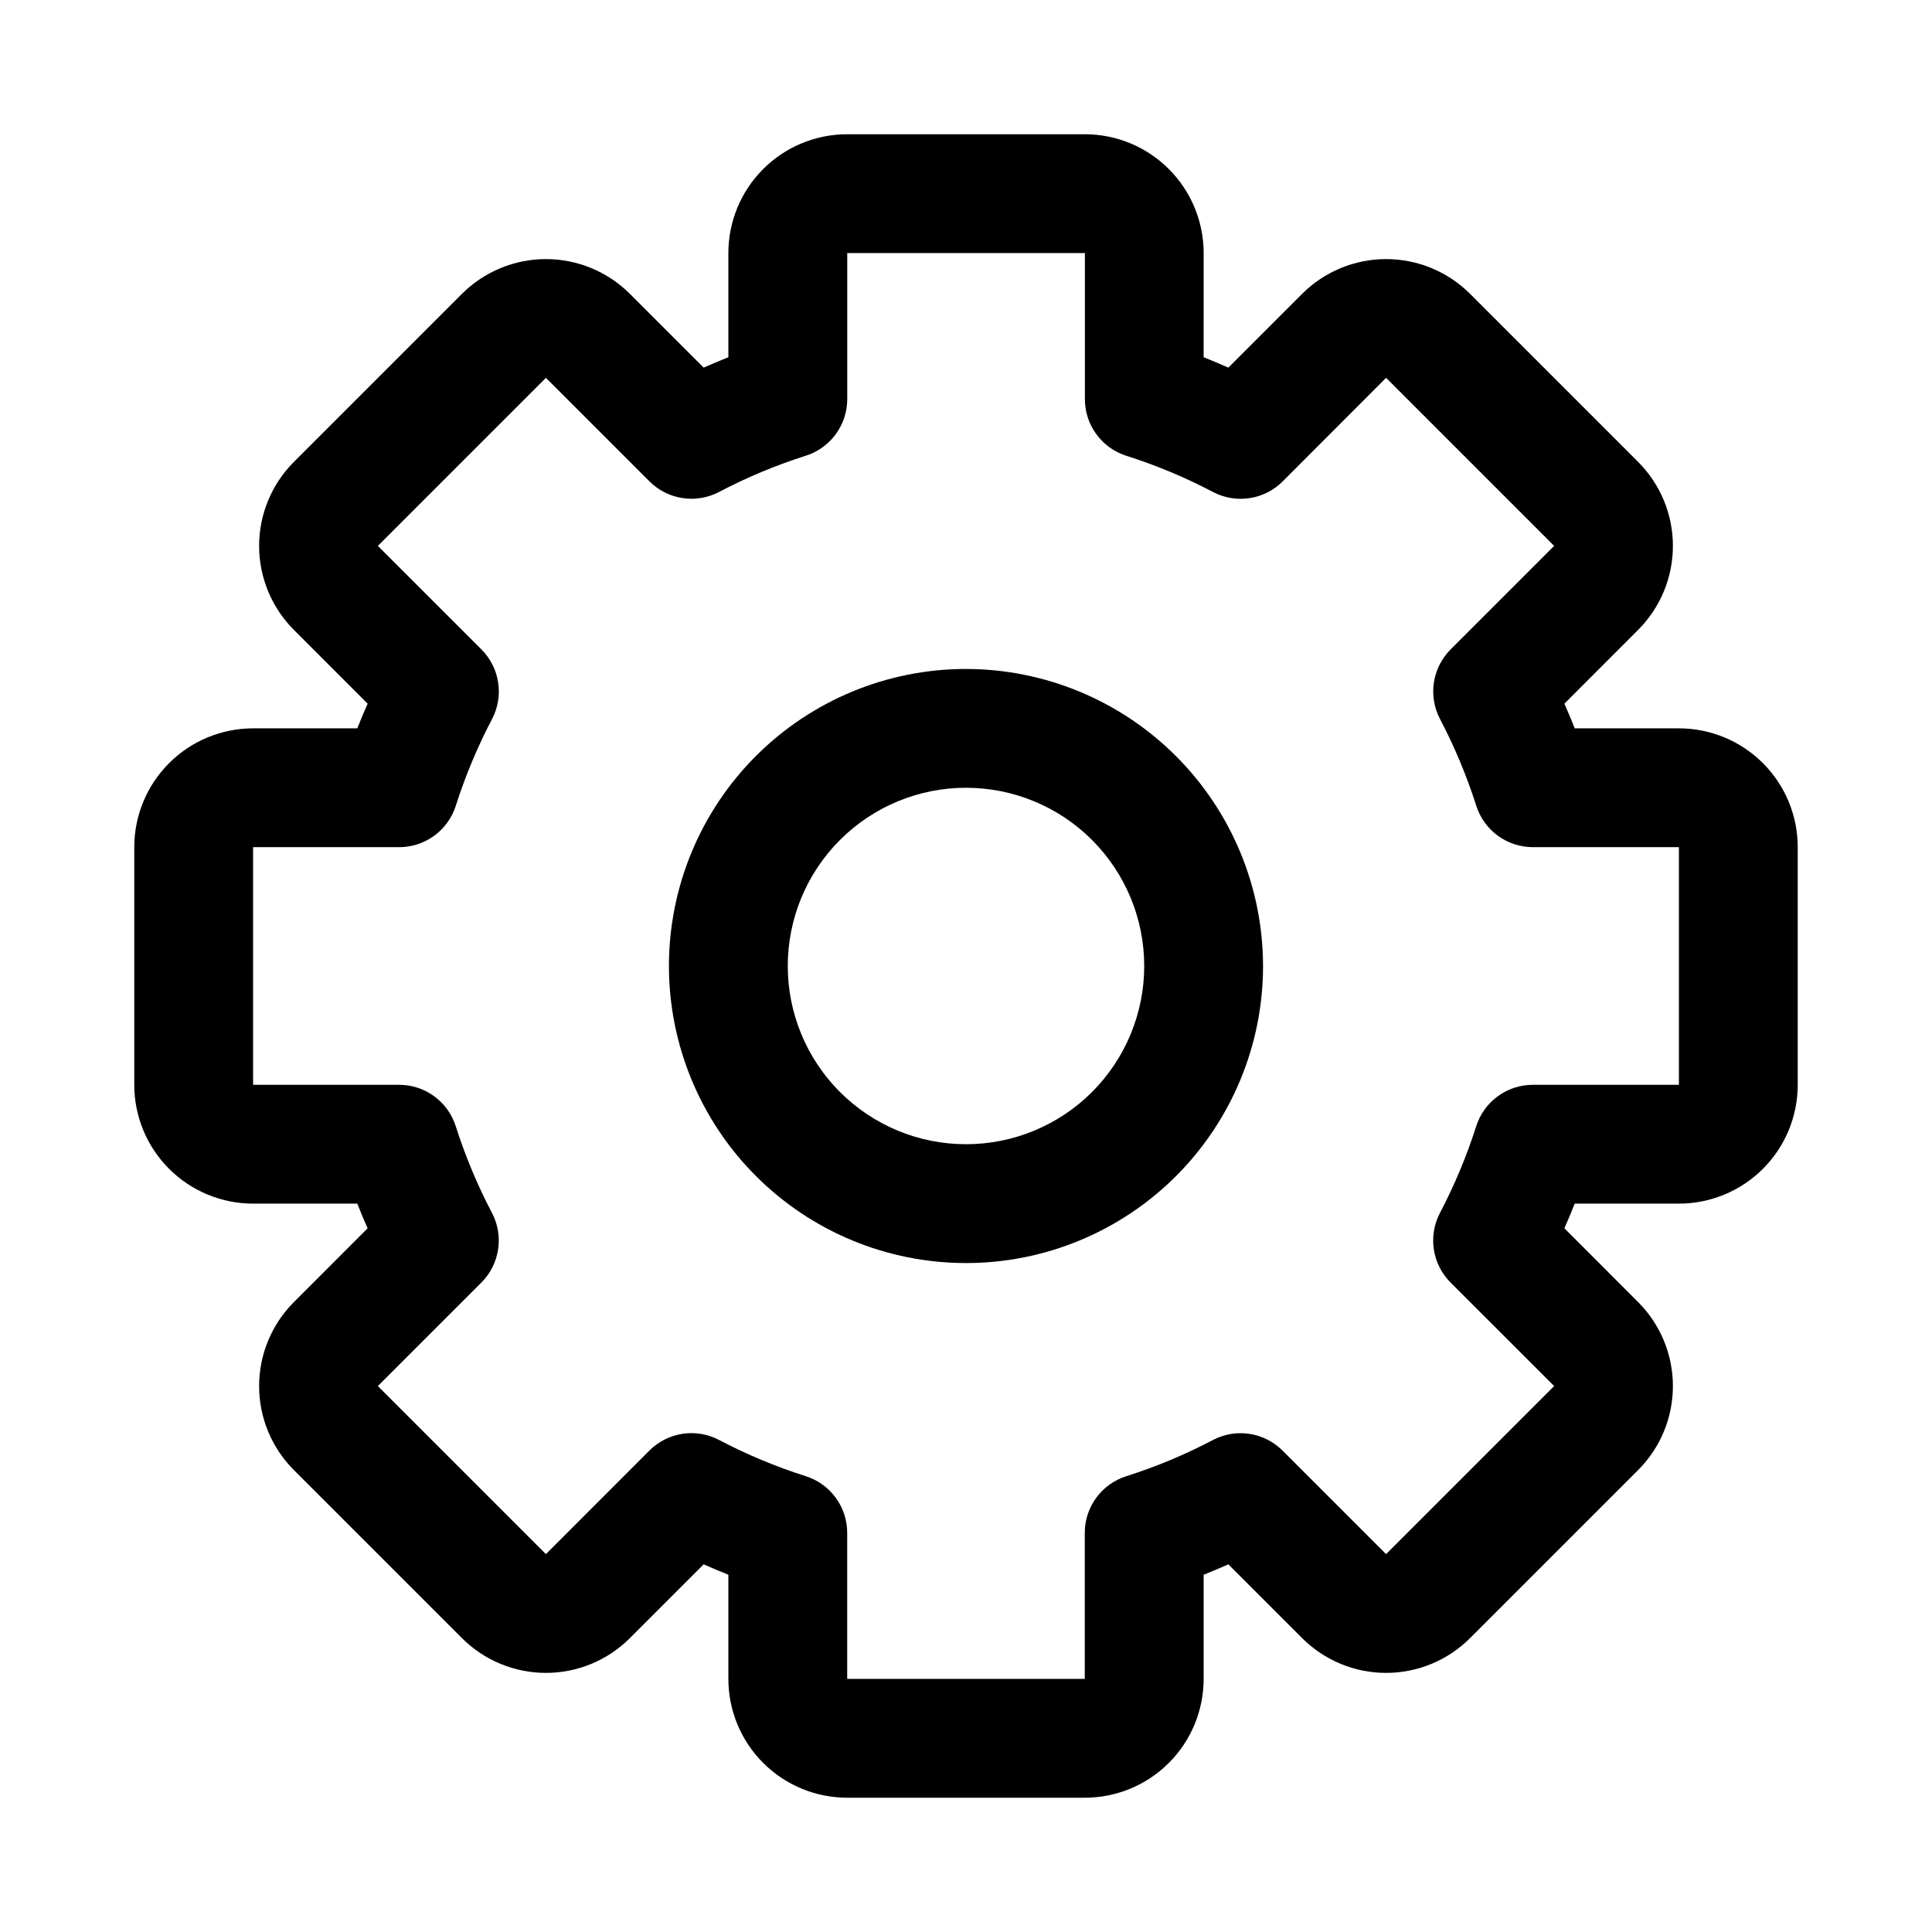 <?xml version="1.0" encoding="UTF-8"?>
<!-- Uploaded to: SVG Repo, www.svgrepo.com, Generator: SVG Repo Mixer Tools -->
<svg fill="#000000" width="800px" height="800px" version="1.1" viewBox="144 144 512 512" xmlns="http://www.w3.org/2000/svg">
 <g>
  <path d="m400 321.28c-20.879 0-40.902 8.293-55.664 23.059-14.766 14.762-23.059 34.785-23.059 55.664 0 20.875 8.293 40.898 23.059 55.664 14.762 14.762 34.785 23.055 55.664 23.055 20.875 0 40.898-8.293 55.664-23.055 14.762-14.766 23.055-34.789 23.055-55.664-0.023-20.871-8.328-40.879-23.086-55.637-14.754-14.758-34.766-23.059-55.633-23.086zm0 125.95c-12.527 0-24.543-4.977-33.398-13.832-8.859-8.859-13.836-20.875-13.836-33.398 0-12.527 4.977-24.543 13.836-33.398 8.855-8.859 20.871-13.836 33.398-13.836 12.523 0 24.539 4.977 33.398 13.836 8.855 8.855 13.832 20.871 13.832 33.398 0 12.523-4.977 24.539-13.832 33.398-8.859 8.855-20.875 13.832-33.398 13.832z"/>
  <path d="m588.93 337.02h-27.613c-0.867-2.188-1.762-4.359-2.738-6.535l19.539-19.555h-0.004c5.906-5.902 9.223-13.91 9.223-22.262 0-8.348-3.316-16.355-9.223-22.262l-44.523-44.523c-5.902-5.902-13.91-9.219-22.262-9.219-8.348 0-16.355 3.316-22.262 9.219l-19.539 19.539c-2.188-0.961-4.359-1.875-6.551-2.754l0.004-27.602c0-8.352-3.32-16.359-9.223-22.266-5.906-5.906-13.918-9.223-22.266-9.223h-62.977c-8.352 0-16.363 3.316-22.266 9.223-5.906 5.906-9.223 13.914-9.223 22.266v27.598c-2.188 0.883-4.359 1.793-6.551 2.754l-19.539-19.535c-5.902-5.902-13.91-9.219-22.262-9.219-8.348 0-16.355 3.316-22.262 9.219l-44.523 44.523c-5.902 5.906-9.219 13.914-9.219 22.262 0 8.352 3.316 16.359 9.219 22.262l19.539 19.555c-0.977 2.172-1.875 4.344-2.738 6.535h-27.617c-8.352 0-16.359 3.316-22.266 9.223-5.906 5.902-9.223 13.914-9.223 22.266v62.977c0 8.348 3.316 16.359 9.223 22.266 5.906 5.902 13.914 9.223 22.266 9.223h27.613c0.867 2.188 1.762 4.359 2.738 6.535l-19.535 19.551c-5.902 5.906-9.219 13.914-9.219 22.262 0 8.352 3.316 16.359 9.219 22.262l44.523 44.523c5.906 5.906 13.914 9.223 22.262 9.223 8.352 0 16.359-3.316 22.262-9.223l19.539-19.539c2.188 0.961 4.359 1.875 6.551 2.754v27.602c0 8.352 3.316 16.363 9.223 22.266 5.902 5.906 13.914 9.223 22.266 9.223h62.977c8.348 0 16.359-3.316 22.266-9.223 5.902-5.902 9.223-13.914 9.223-22.266v-27.598c2.188-0.883 4.359-1.793 6.551-2.754l19.539 19.539-0.004-0.004c5.906 5.906 13.914 9.223 22.262 9.223 8.352 0 16.359-3.316 22.262-9.223l44.523-44.523c5.906-5.902 9.223-13.91 9.223-22.262 0-8.348-3.316-16.355-9.223-22.262l-19.539-19.555c0.977-2.172 1.875-4.344 2.738-6.535l27.617 0.004c8.352 0 16.363-3.32 22.266-9.223 5.906-5.906 9.223-13.918 9.223-22.266v-62.977c0-8.352-3.316-16.363-9.223-22.266-5.902-5.906-13.914-9.223-22.266-9.223zm0 94.465h-38.715c-3.348 0-6.613 1.066-9.312 3.051-2.703 1.98-4.699 4.773-5.707 7.969-2.527 7.914-5.738 15.598-9.602 22.953-1.555 2.973-2.117 6.359-1.609 9.672 0.508 3.316 2.059 6.379 4.426 8.75l27.457 27.441-44.539 44.539-27.441-27.441c-2.371-2.367-5.434-3.918-8.75-4.426-3.312-0.508-6.699 0.055-9.672 1.609-7.356 3.871-15.043 7.086-22.969 9.602-3.195 1.008-5.988 3.004-7.973 5.707-1.98 2.699-3.051 5.965-3.047 9.312v38.699h-62.961v-38.715c0-3.348-1.07-6.613-3.051-9.312-1.984-2.703-4.773-4.699-7.973-5.707-7.926-2.516-15.609-5.731-22.969-9.602-2.973-1.555-6.359-2.117-9.672-1.609-3.312 0.508-6.379 2.059-8.75 4.426l-27.426 27.457-44.539-44.539 27.441-27.441c2.371-2.371 3.922-5.434 4.426-8.75 0.508-3.312-0.055-6.699-1.609-9.672-3.859-7.356-7.074-15.039-9.602-22.953-1.004-3.195-3.004-5.988-5.707-7.969-2.699-1.984-5.961-3.051-9.312-3.051h-38.699v-62.977h38.715c3.352 0 6.613-1.07 9.312-3.051 2.703-1.984 4.703-4.773 5.707-7.973 2.527-7.914 5.742-15.594 9.605-22.953 1.551-2.973 2.113-6.359 1.605-9.672-0.504-3.312-2.055-6.379-4.426-8.75l-27.457-27.441 44.539-44.539 27.441 27.441c2.371 2.371 5.438 3.922 8.75 4.426 3.312 0.508 6.699-0.055 9.672-1.609 7.359-3.871 15.047-7.086 22.969-9.602 3.199-1.004 5.988-3.004 7.973-5.707 1.98-2.699 3.051-5.961 3.051-9.312v-38.699h62.977v38.715c0 3.352 1.066 6.613 3.051 9.312 1.98 2.703 4.773 4.703 7.969 5.707 7.926 2.516 15.613 5.731 22.969 9.605 2.973 1.551 6.359 2.113 9.672 1.605 3.316-0.504 6.379-2.055 8.75-4.426l27.41-27.457 44.539 44.539-27.441 27.441c-2.367 2.371-3.918 5.438-4.426 8.75-0.508 3.312 0.055 6.699 1.609 9.672 3.863 7.359 7.074 15.039 9.602 22.953 1.008 3.199 3.004 5.988 5.707 7.973 2.699 1.98 5.965 3.051 9.312 3.051h38.699z"/>
 </g>
</svg>